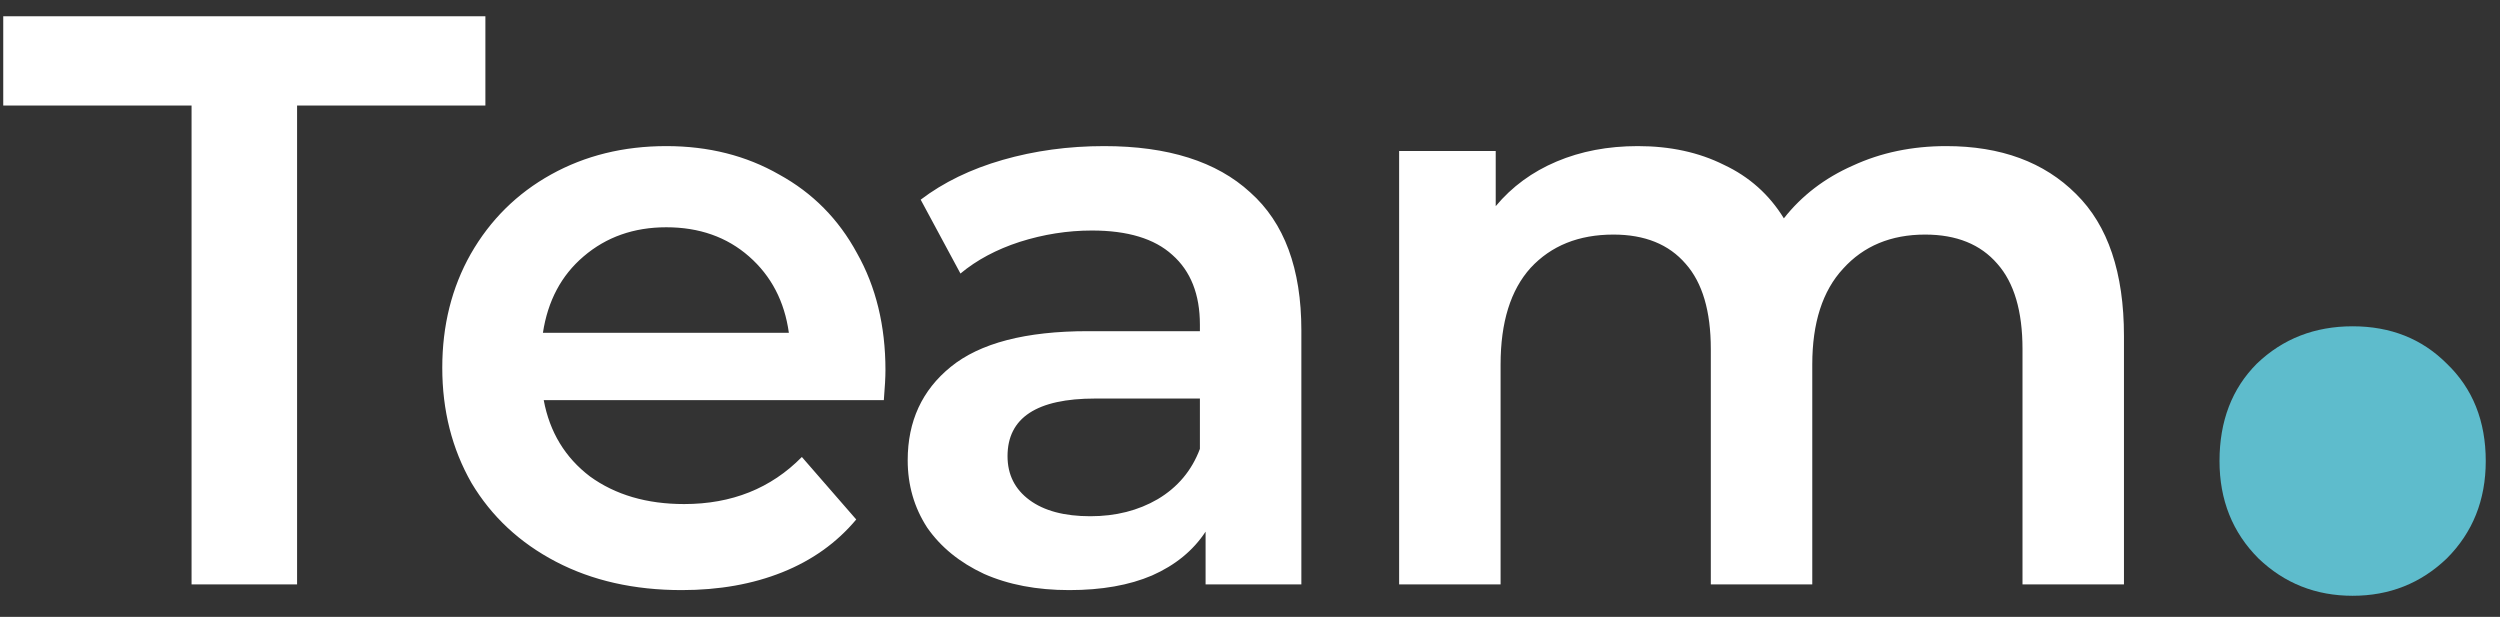 <svg width="77" height="19" viewBox="0 0 77 19" fill="none" xmlns="http://www.w3.org/2000/svg">
<rect x="0" y="0" width="77" height="19" fill="#333333" stroke="none"/>
<path d="M5.9 3.25H0.1V0.5H14.95V3.25H9.15V18H5.9V3.25ZM27.272 11.4C27.272 11.617 27.255 11.925 27.222 12.325H16.747C16.93 13.308 17.405 14.092 18.172 14.675C18.955 15.242 19.922 15.525 21.072 15.525C22.538 15.525 23.747 15.042 24.697 14.075L26.372 16C25.772 16.717 25.014 17.258 24.097 17.625C23.18 17.992 22.147 18.175 20.997 18.175C19.53 18.175 18.238 17.883 17.122 17.3C16.005 16.717 15.139 15.908 14.522 14.875C13.922 13.825 13.622 12.642 13.622 11.325C13.622 10.025 13.914 8.858 14.497 7.825C15.097 6.775 15.922 5.958 16.972 5.375C18.022 4.792 19.205 4.5 20.522 4.5C21.822 4.5 22.98 4.792 23.997 5.375C25.03 5.942 25.83 6.75 26.397 7.8C26.98 8.833 27.272 10.033 27.272 11.4ZM20.522 7C19.522 7 18.672 7.3 17.972 7.9C17.288 8.483 16.872 9.267 16.722 10.25H24.297C24.163 9.283 23.755 8.5 23.072 7.9C22.389 7.3 21.538 7 20.522 7ZM34.007 4.5C35.974 4.5 37.474 4.975 38.507 5.925C39.557 6.858 40.082 8.275 40.082 10.175V18H37.132V16.375C36.749 16.958 36.199 17.408 35.482 17.725C34.782 18.025 33.932 18.175 32.932 18.175C31.932 18.175 31.057 18.008 30.307 17.675C29.557 17.325 28.974 16.85 28.557 16.25C28.157 15.633 27.957 14.942 27.957 14.175C27.957 12.975 28.399 12.017 29.282 11.3C30.182 10.567 31.591 10.2 33.507 10.2H36.957V10C36.957 9.067 36.674 8.35 36.107 7.85C35.557 7.35 34.732 7.1 33.632 7.1C32.882 7.1 32.141 7.217 31.407 7.45C30.691 7.683 30.082 8.008 29.582 8.425L28.357 6.15C29.057 5.617 29.899 5.208 30.882 4.925C31.866 4.642 32.907 4.5 34.007 4.5ZM33.582 15.9C34.366 15.9 35.057 15.725 35.657 15.375C36.274 15.008 36.707 14.492 36.957 13.825V12.275H33.732C31.932 12.275 31.032 12.867 31.032 14.05C31.032 14.617 31.257 15.067 31.707 15.4C32.157 15.733 32.782 15.9 33.582 15.9ZM59.943 4.5C61.626 4.5 62.96 4.992 63.943 5.975C64.926 6.942 65.418 8.4 65.418 10.35V18H62.293V10.75C62.293 9.583 62.035 8.708 61.518 8.125C61.001 7.525 60.26 7.225 59.293 7.225C58.243 7.225 57.401 7.575 56.768 8.275C56.135 8.958 55.818 9.942 55.818 11.225V18H52.693V10.75C52.693 9.583 52.435 8.708 51.918 8.125C51.401 7.525 50.66 7.225 49.693 7.225C48.626 7.225 47.776 7.567 47.143 8.25C46.526 8.933 46.218 9.925 46.218 11.225V18H43.093V4.65H46.068V6.35C46.568 5.75 47.193 5.292 47.943 4.975C48.693 4.658 49.526 4.5 50.443 4.5C51.443 4.5 52.326 4.692 53.093 5.075C53.876 5.442 54.493 5.992 54.943 6.725C55.493 6.025 56.201 5.483 57.068 5.1C57.935 4.7 58.893 4.5 59.943 4.5Z" fill="white"/>
<path d="M72.461 18.35C71.328 18.35 70.361 17.967 69.561 17.2C68.761 16.4 68.361 15.4 68.361 14.2C68.361 12.967 68.745 11.967 69.511 11.2C70.311 10.433 71.295 10.05 72.461 10.05C73.628 10.05 74.595 10.433 75.361 11.2C76.161 11.967 76.561 12.967 76.561 14.2C76.561 15.4 76.161 16.4 75.361 17.2C74.561 17.967 73.595 18.35 72.461 18.35Z" fill="#5EBCCC"/>
</svg>
